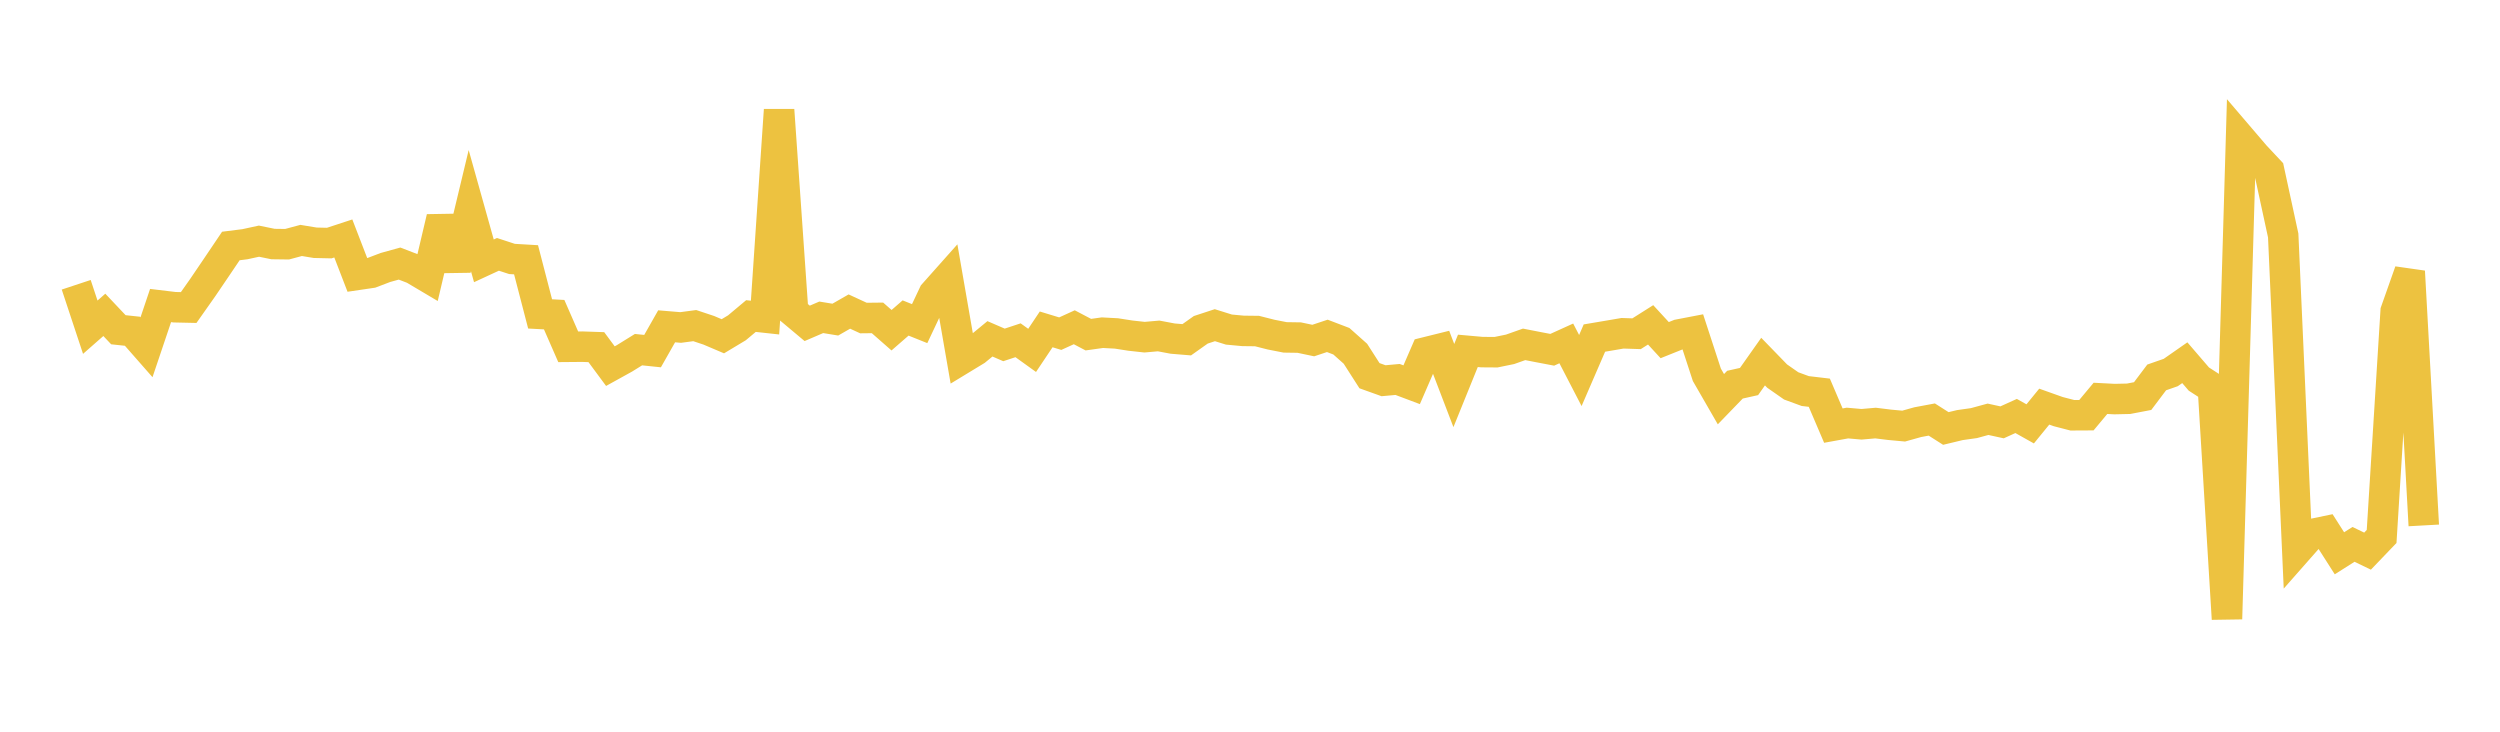 <svg width="164" height="48" xmlns="http://www.w3.org/2000/svg" xmlns:xlink="http://www.w3.org/1999/xlink"><path fill="none" stroke="rgb(237,194,64)" stroke-width="2" d="M5,18.681L5.922,21.465L6.844,20.655L7.766,21.631L8.689,21.73L9.611,22.78L10.533,20.043L11.455,20.154L12.377,20.174L13.299,18.865L14.222,17.505L15.144,16.137L16.066,16.021L16.988,15.82L17.91,16.009L18.832,16.021L19.754,15.773L20.677,15.925L21.599,15.946L22.521,15.643L23.443,18.033L24.365,17.897L25.287,17.546L26.21,17.29L27.132,17.645L28.054,18.192L28.976,14.278L29.898,17.661L30.82,13.818L31.743,17.111L32.665,16.685L33.587,16.987L34.509,17.041L35.431,20.592L36.353,20.642L37.275,22.75L38.198,22.742L39.12,22.773L40.042,24.019L40.964,23.509L41.886,22.937L42.808,23.033L43.731,21.406L44.653,21.483L45.575,21.36L46.497,21.667L47.419,22.059L48.341,21.505L49.263,20.733L50.186,20.834L51.108,7.214L52.03,20.44L52.952,21.212L53.874,20.816L54.796,20.967L55.719,20.438L56.641,20.863L57.563,20.853L58.485,21.662L59.407,20.86L60.329,21.23L61.251,19.278L62.174,18.241L63.096,23.547L64.018,22.987L64.94,22.227L65.862,22.626L66.784,22.321L67.707,22.985L68.629,21.607L69.551,21.888L70.473,21.468L71.395,21.953L72.317,21.824L73.24,21.874L74.162,22.018L75.084,22.119L76.006,22.038L76.928,22.212L77.85,22.288L78.772,21.635L79.695,21.332L80.617,21.62L81.539,21.706L82.461,21.717L83.383,21.951L84.305,22.132L85.228,22.146L86.15,22.34L87.072,22.033L87.994,22.385L88.916,23.206L89.838,24.645L90.76,24.976L91.683,24.892L92.605,25.239L93.527,23.112L94.449,22.883L95.371,25.292L96.293,23.016L97.216,23.098L98.138,23.105L99.06,22.916L99.982,22.59L100.904,22.77L101.826,22.946L102.749,22.527L103.671,24.307L104.593,22.177L105.515,22.021L106.437,21.863L107.359,21.893L108.281,21.31L109.204,22.313L110.126,21.943L111.048,21.766L111.97,24.587L112.892,26.187L113.814,25.234L114.737,25.028L115.659,23.721L116.581,24.671L117.503,25.315L118.425,25.653L119.347,25.762L120.269,27.92L121.192,27.752L122.114,27.833L123.036,27.753L123.958,27.867L124.88,27.952L125.802,27.694L126.725,27.521L127.647,28.108L128.569,27.886L129.491,27.756L130.413,27.504L131.335,27.706L132.257,27.288L133.18,27.806L134.102,26.675L135.024,27.003L135.946,27.242L136.868,27.237L137.79,26.132L138.713,26.18L139.635,26.159L140.557,25.983L141.479,24.759L142.401,24.437L143.323,23.794L144.246,24.867L145.168,25.464L146.09,40.602L147.012,9.125L147.934,10.203L148.856,11.187L149.778,15.448L150.701,36.09L151.623,35.043L152.545,34.851L153.467,36.296L154.389,35.711L155.311,36.155L156.234,35.192L157.156,20.415L158.078,17.806L159,34.467"></path></svg>